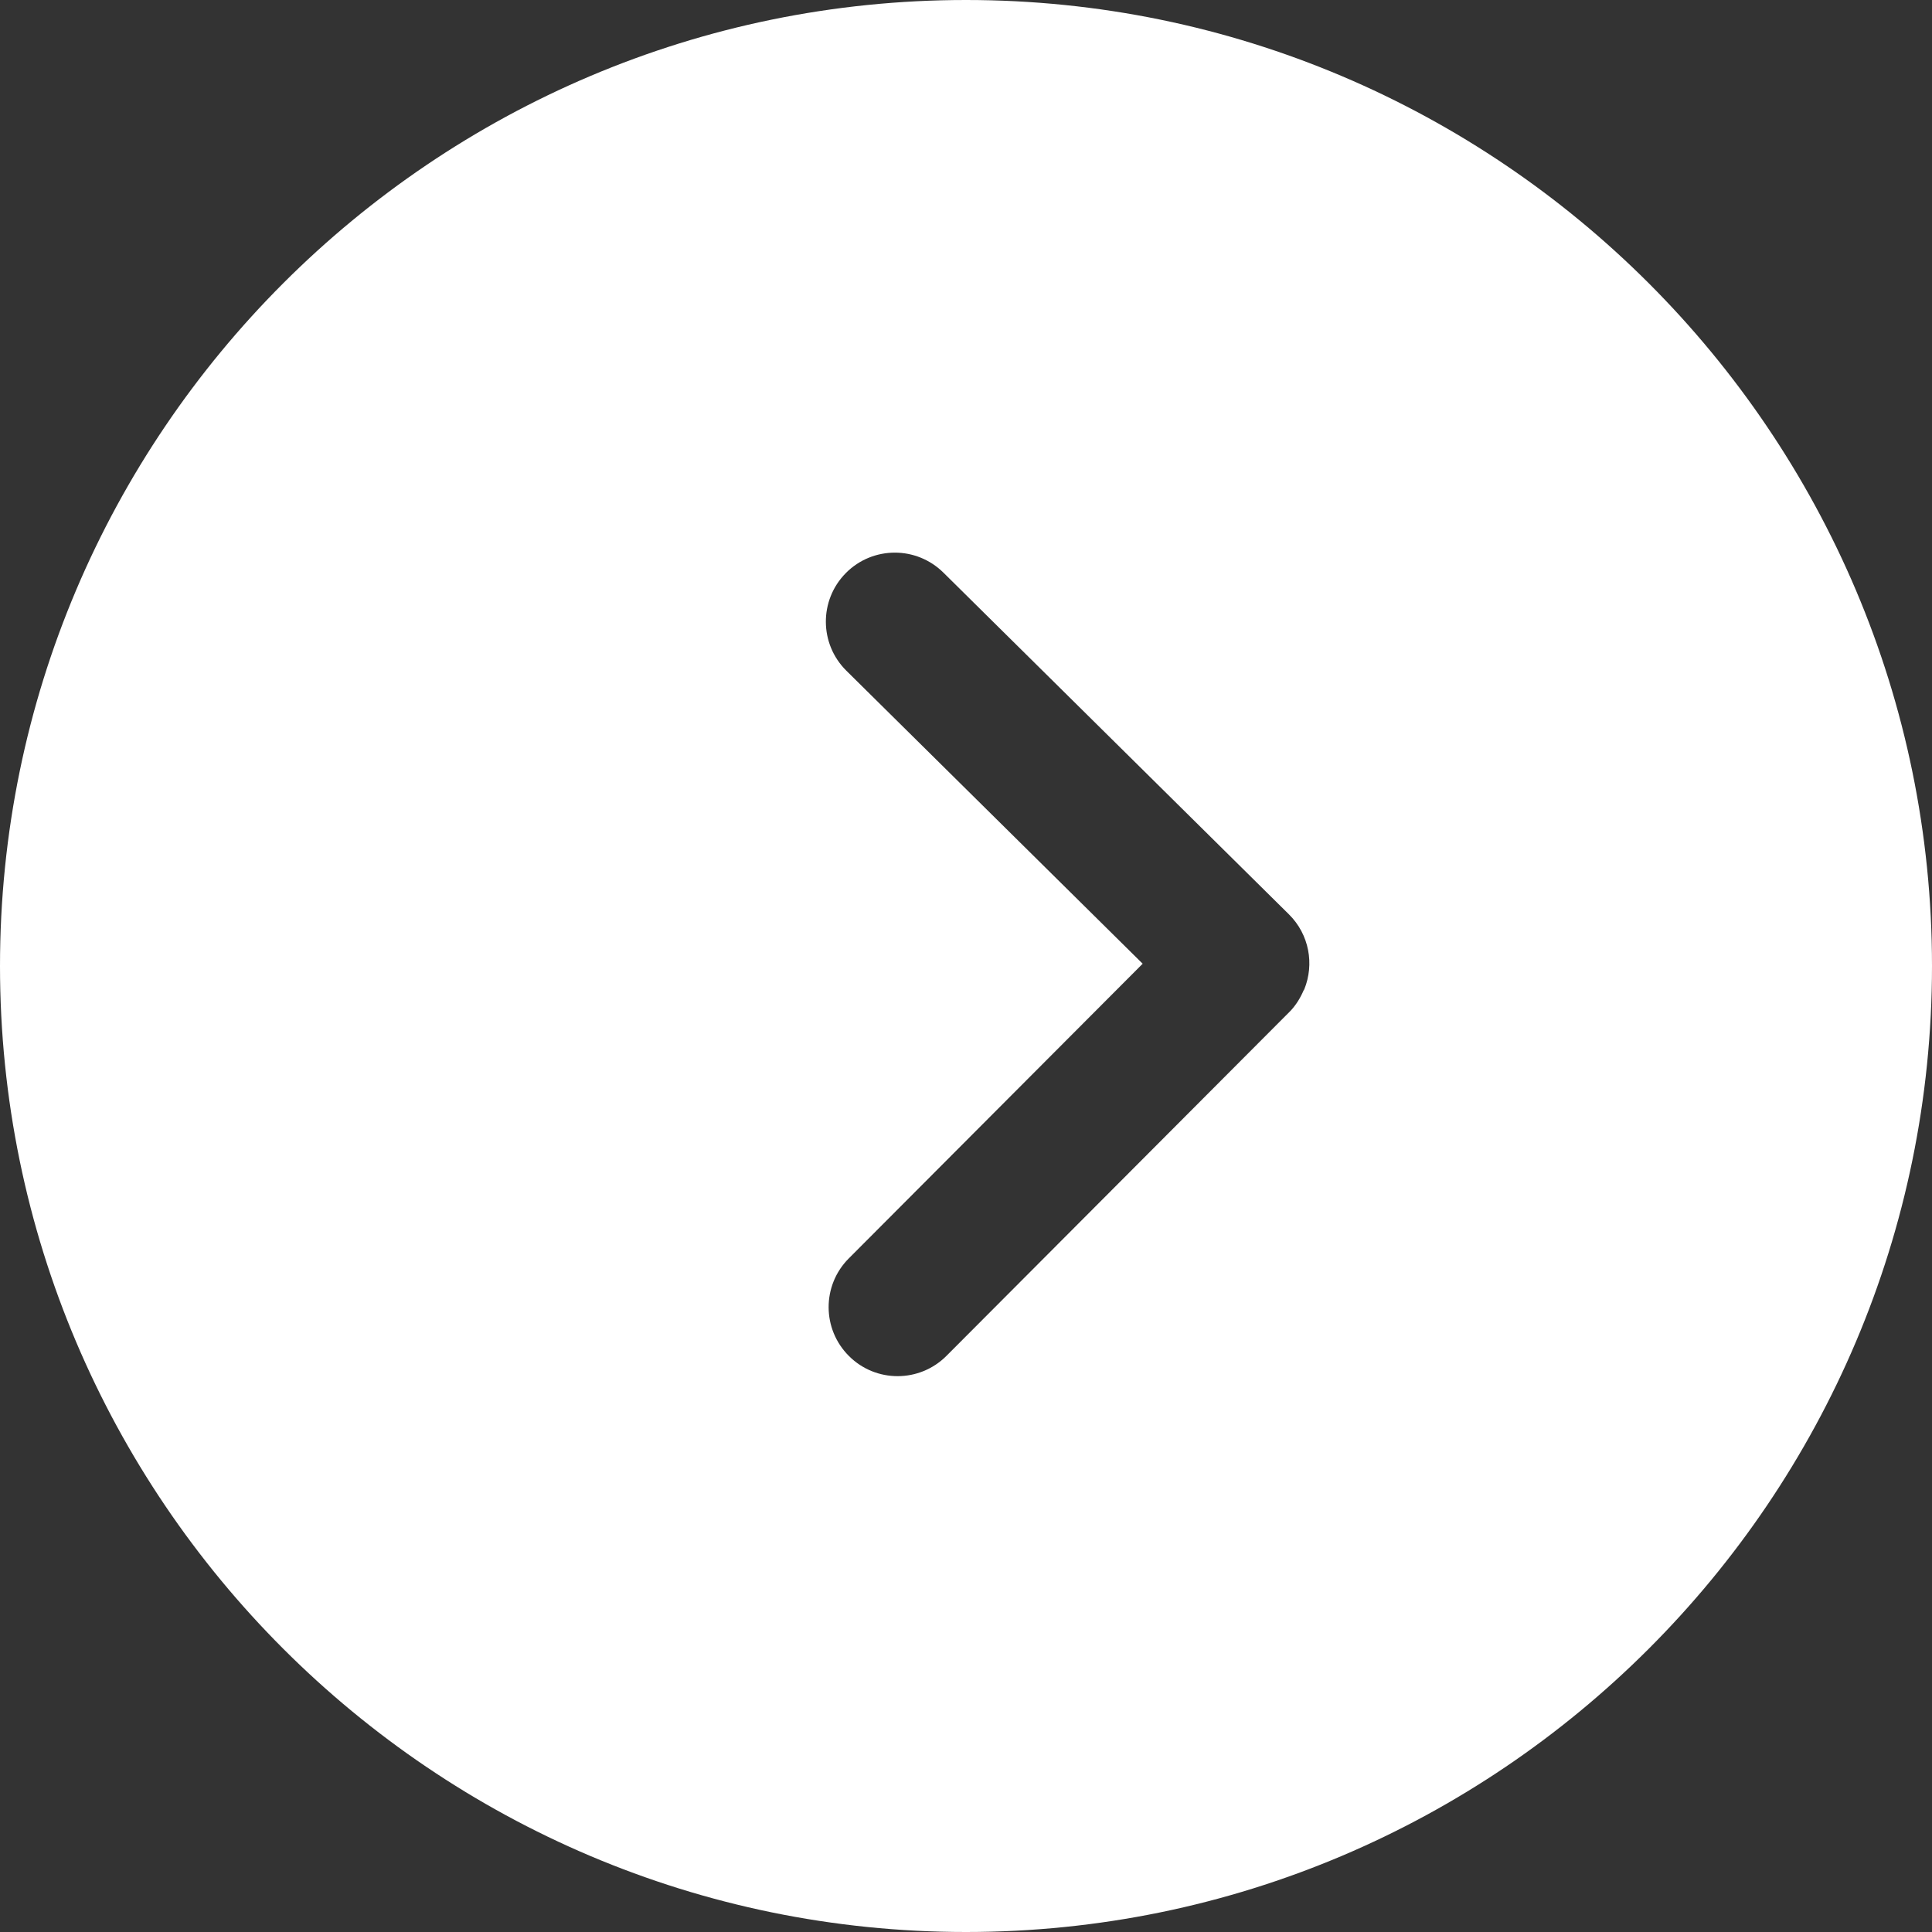<?xml version="1.0" encoding="UTF-8"?>
<svg width="50px" height="50px" viewBox="0 0 50 50" version="1.1" xmlns="http://www.w3.org/2000/svg" xmlns:xlink="http://www.w3.org/1999/xlink">
    <rect x="0" y="0" width="50" height="50" fill="#333333" stroke="none"/>
    <title>编组备份 3</title>
    <g id="页面-1" stroke="none" stroke-width="1" fill="none" fill-rule="evenodd">
        <g id="首页" transform="translate(-1580, -3572)" fill="#FFFFFF" fill-rule="nonzero">
            <g id="编组-14" transform="translate(290, 3384)">
                <g id="编组备份-3" transform="translate(1315, 213) scale(-1, 1) translate(-1315, -213) translate(1290, 188)">
                    <path d="M25,50 C38.786,50 50,38.786 50,25 C50,11.214 38.786,0 25,0 C11.214,0 0,11.214 0,25 C0,38.786 11.214,50 25,50 Z M16.643,23.663 L25.586,14.818 C25.934,14.475 26.388,14.302 26.841,14.302 C27.302,14.302 27.763,14.479 28.111,14.832 C28.804,15.534 28.798,16.663 28.097,17.357 L20.428,24.941 L28.034,32.568 C28.73,33.266 28.729,34.396 28.03,35.093 C27.332,35.791 26.202,35.788 25.505,35.089 L16.638,26.197 C16.636,26.195 16.636,26.193 16.634,26.191 C16.632,26.189 16.63,26.189 16.628,26.188 C16.464,26.021 16.347,25.828 16.261,25.627 C16.257,25.62 16.248,25.612 16.246,25.605 C15.982,24.957 16.114,24.186 16.643,23.663 L16.643,23.663 Z" id="形状"></path>
                </g>
            </g>
        </g>
    </g>
</svg>